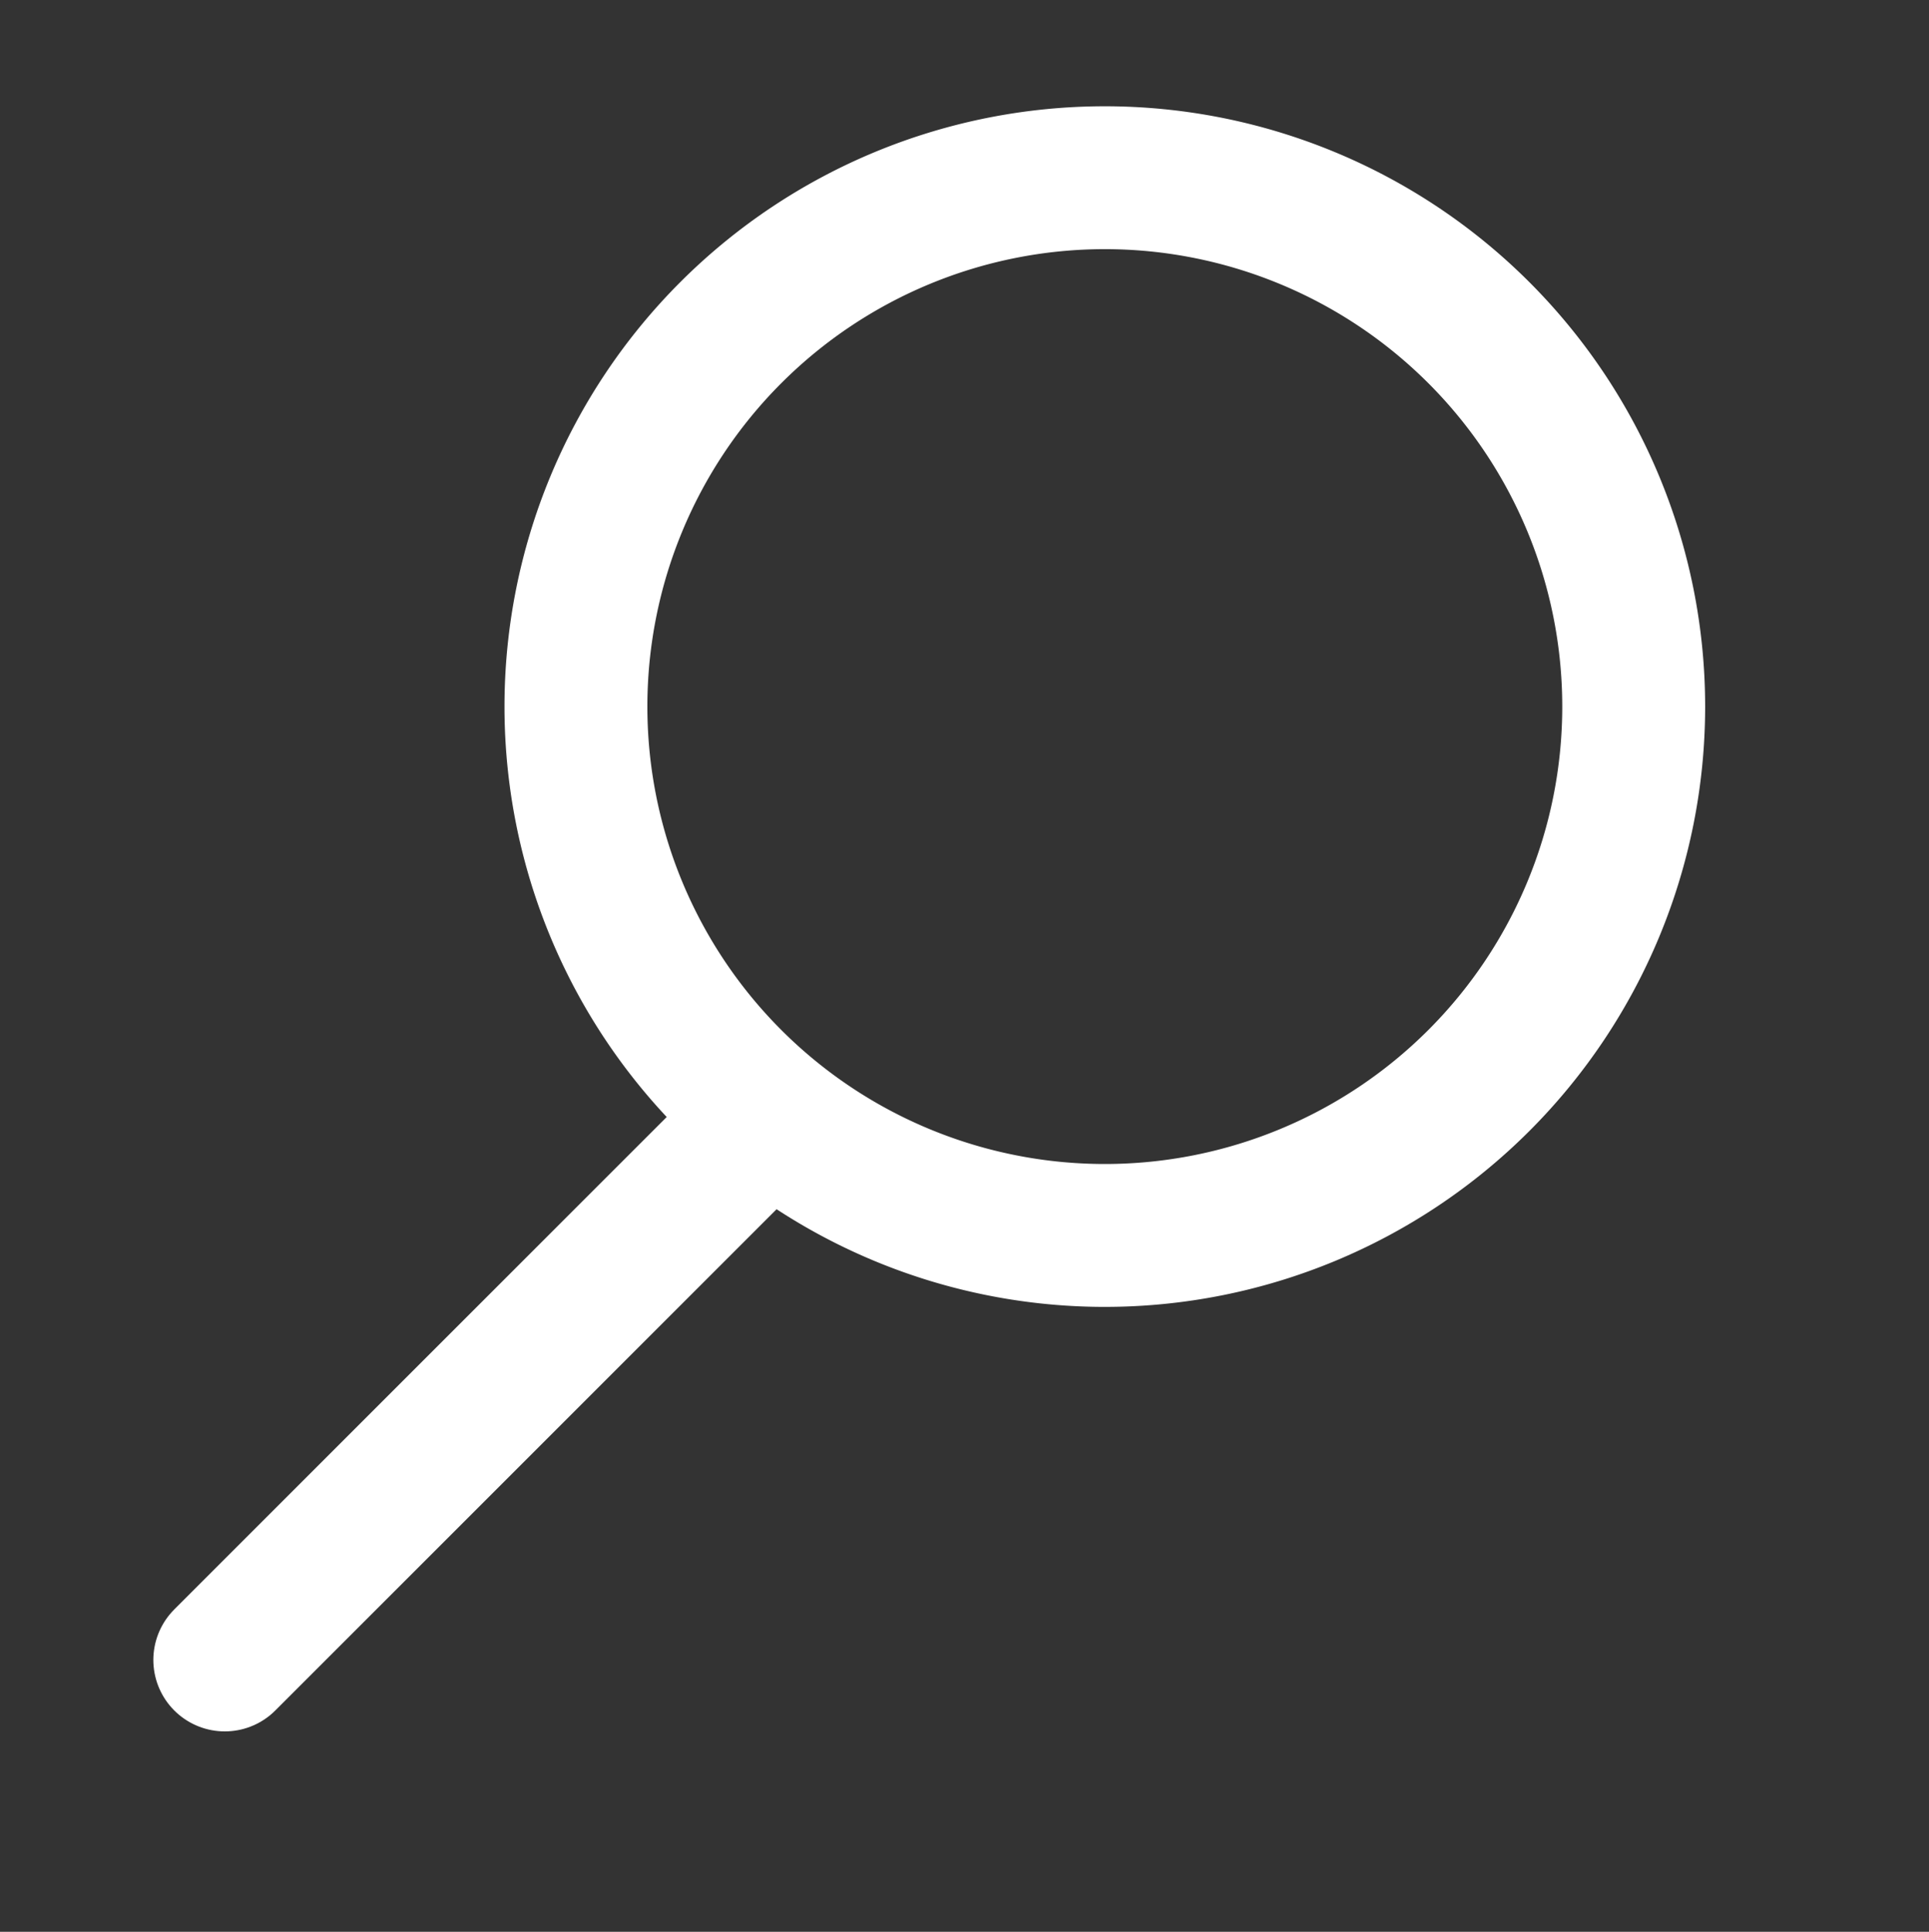 <svg xmlns="http://www.w3.org/2000/svg" xmlns:xlink="http://www.w3.org/1999/xlink" width="67.5" height="67.6" viewBox="0 0 67.5 67.6">
  <rect x="0" y="0" width="67.5" height="67.6" fill="#333333" stroke="none"/>
  <defs>
    <clipPath id="clip-path">
      <rect id="Retângulo_19109" data-name="Retângulo 19109" width="67.5" height="67.6" fill="none" stroke="#fff" stroke-width="5"/>
    </clipPath>
  </defs>
  <g id="Grupo_103034" data-name="Grupo 103034" transform="translate(8 6)">
    <g id="Grupo_103033" data-name="Grupo 103033" transform="translate(-8 -6)" clip-path="url(#clip-path)">
      <line id="Linha_175" data-name="Linha 175" x1="18.679" y2="18.679" transform="translate(7.866 39.409)" fill="none" stroke="#fff" stroke-linecap="round" stroke-width="5"/>
      <path id="Caminho_29177" data-name="Caminho 29177" d="M16.491,20.066A18.507,18.507,0,1,1,35,38.572,18.507,18.507,0,0,1,16.491,20.066Z" transform="translate(3.662 4.661)" fill="none" stroke="#fff" stroke-linecap="round" stroke-width="5"/>
    </g>
  </g>
</svg>
